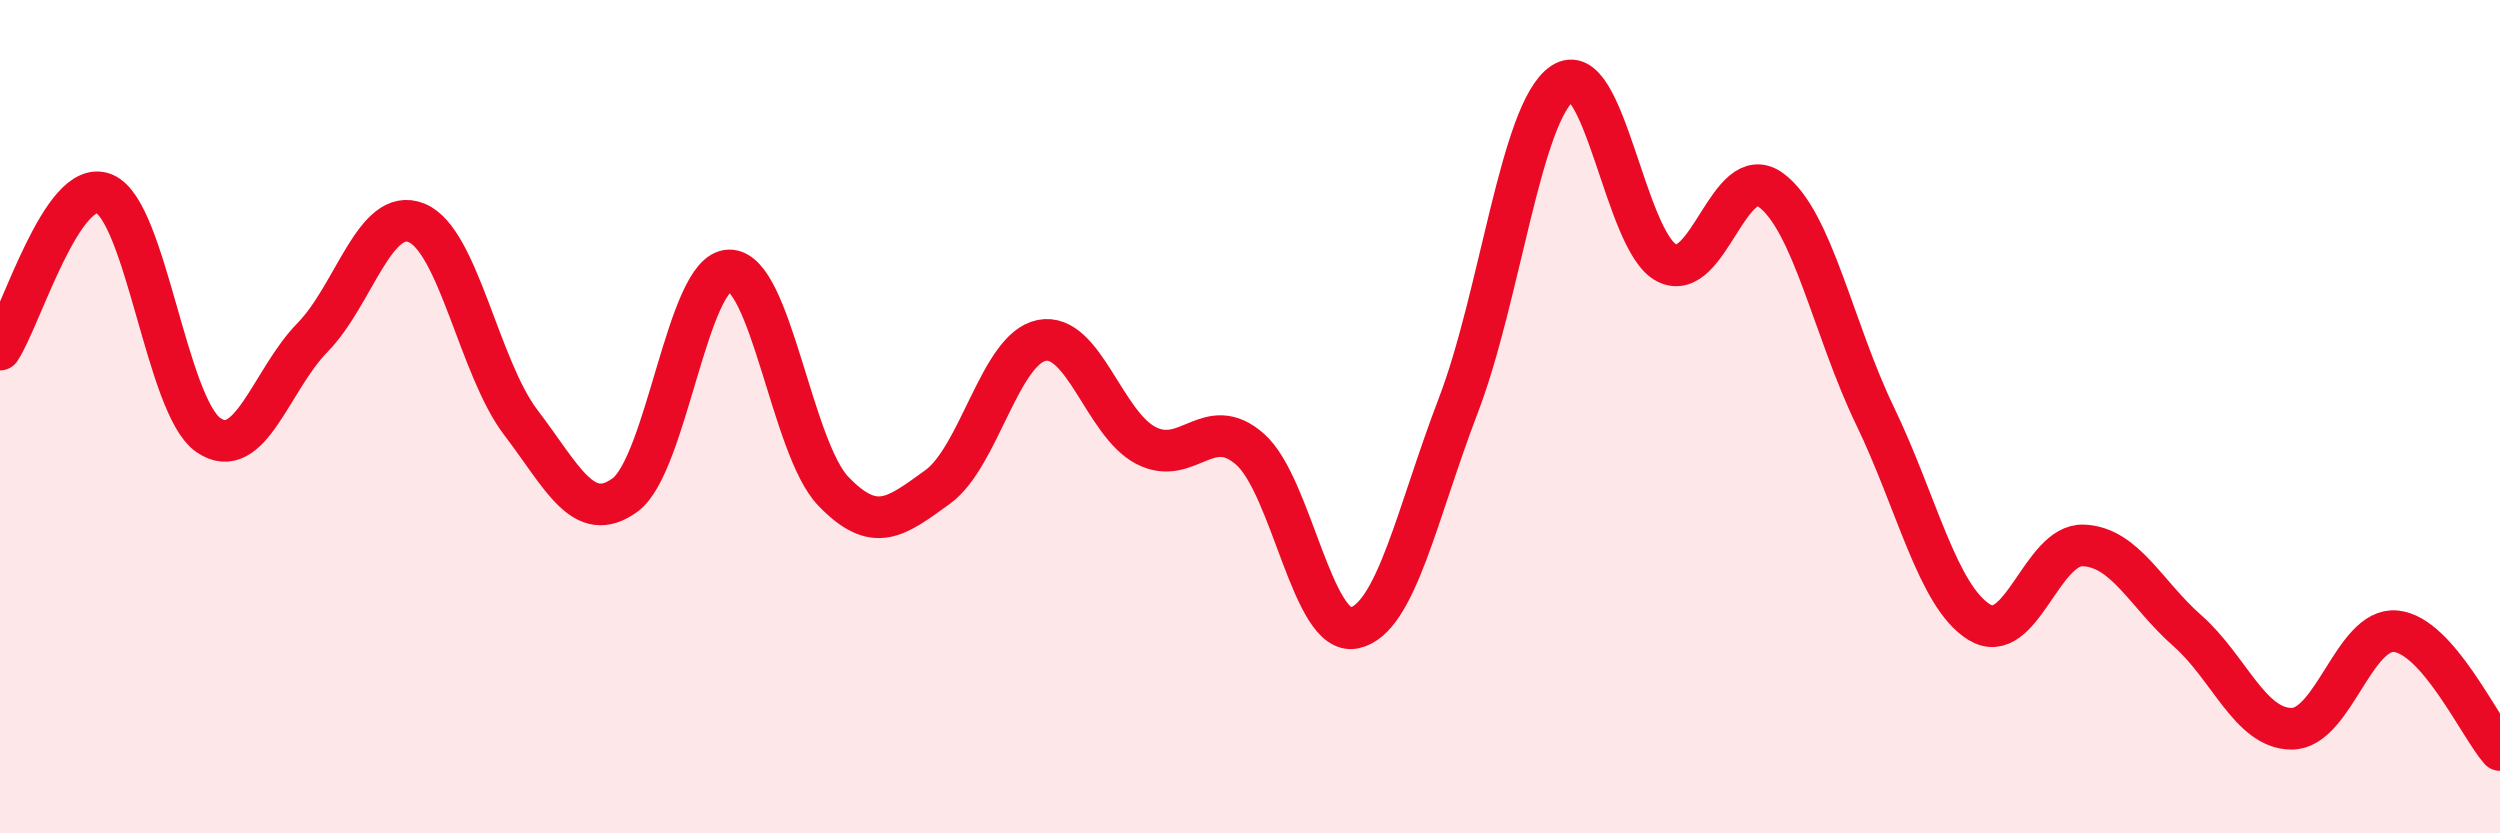 
    <svg width="60" height="20" viewBox="0 0 60 20" xmlns="http://www.w3.org/2000/svg">
      <path
        d="M 0,8.39 C 0.5,7.64 1.5,4.24 2.5,4.65 C 3.5,5.06 4,9.75 5,10.44 C 6,11.13 6.5,9.12 7.5,8.1 C 8.5,7.08 9,4.94 10,5.35 C 11,5.76 11.5,8.83 12.5,10.14 C 13.5,11.45 14,12.61 15,11.88 C 16,11.15 16.5,6.51 17.5,6.49 C 18.5,6.47 19,10.75 20,11.79 C 21,12.83 21.5,12.41 22.5,11.69 C 23.5,10.97 24,8.37 25,8.17 C 26,7.97 26.5,10.17 27.5,10.69 C 28.5,11.21 29,9.9 30,10.78 C 31,11.66 31.5,15.28 32.5,15.07 C 33.5,14.86 34,12.34 35,9.73 C 36,7.12 36.5,2.68 37.5,2 C 38.5,1.32 39,5.8 40,6.31 C 41,6.82 41.5,3.83 42.5,4.56 C 43.5,5.29 44,7.91 45,9.98 C 46,12.05 46.5,14.31 47.5,14.93 C 48.5,15.55 49,13.05 50,13.09 C 51,13.13 51.5,14.26 52.5,15.14 C 53.5,16.02 54,17.49 55,17.49 C 56,17.49 56.5,15.05 57.5,15.15 C 58.5,15.25 59.5,17.43 60,18L60 20L0 20Z"
        fill="#EB0A25"
        opacity="0.1"
        stroke-linecap="round"
        stroke-linejoin="round"
      />
      <path
        d="M 0,8.39 C 0.5,7.64 1.5,4.24 2.5,4.65 C 3.5,5.06 4,9.75 5,10.44 C 6,11.13 6.5,9.12 7.5,8.1 C 8.5,7.08 9,4.94 10,5.35 C 11,5.76 11.5,8.83 12.5,10.14 C 13.5,11.45 14,12.61 15,11.88 C 16,11.15 16.5,6.51 17.5,6.49 C 18.5,6.47 19,10.75 20,11.79 C 21,12.83 21.5,12.41 22.5,11.69 C 23.5,10.97 24,8.37 25,8.17 C 26,7.97 26.5,10.17 27.5,10.69 C 28.5,11.21 29,9.9 30,10.78 C 31,11.66 31.5,15.28 32.5,15.07 C 33.5,14.86 34,12.34 35,9.73 C 36,7.12 36.5,2.68 37.5,2 C 38.5,1.32 39,5.8 40,6.31 C 41,6.82 41.5,3.83 42.5,4.56 C 43.5,5.29 44,7.91 45,9.98 C 46,12.05 46.5,14.31 47.5,14.93 C 48.5,15.55 49,13.05 50,13.09 C 51,13.13 51.5,14.26 52.5,15.14 C 53.5,16.02 54,17.49 55,17.49 C 56,17.49 56.5,15.05 57.5,15.15 C 58.5,15.25 59.5,17.43 60,18"
        stroke="#EB0A25"
        stroke-width="1"
        fill="none"
        stroke-linecap="round"
        stroke-linejoin="round"
      />
    </svg>
  